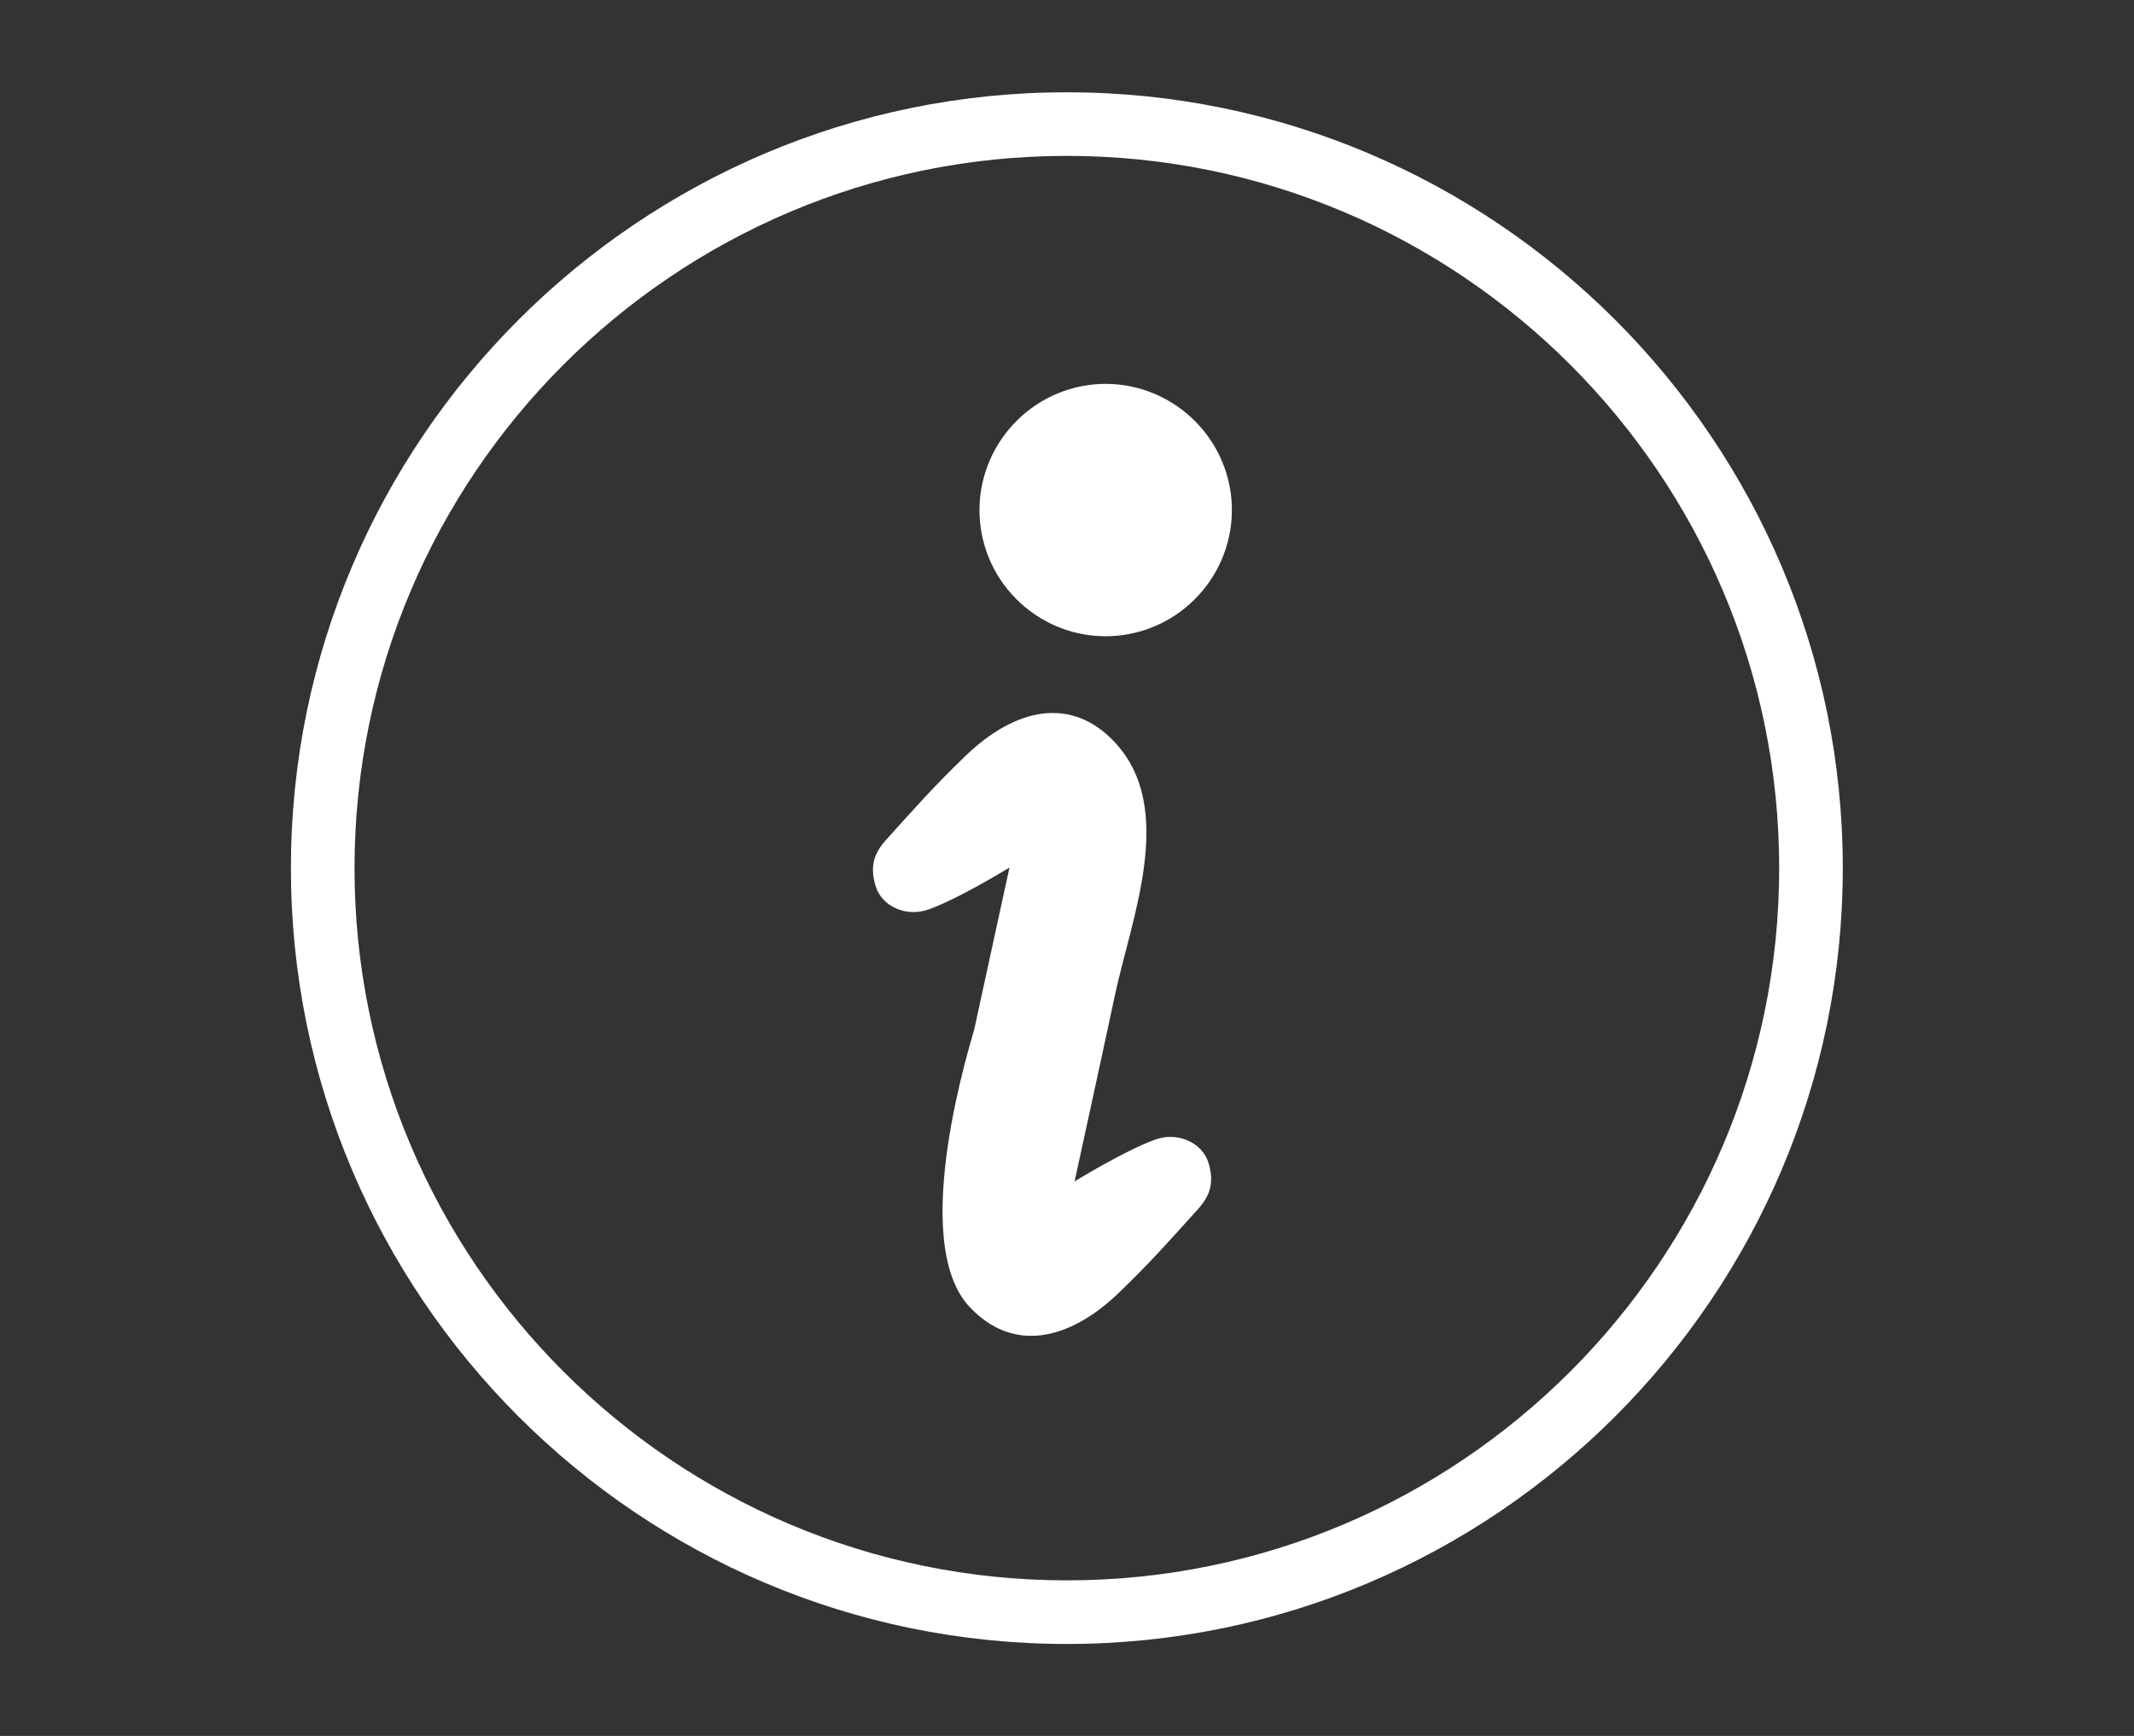 <?xml version="1.0" encoding="UTF-8"?>
<svg id="_レイヤー_1" data-name="レイヤー 1" xmlns="http://www.w3.org/2000/svg" version="1.1" viewBox="0 0 71.45 58.13">
  <rect x="0" y="0" width="71.45" height="58.13" fill="#333333" stroke="none"/>
  <defs>
    <style>
      .cls-1 {
        fill: #fff;
        stroke-width: 0px;
      }

      .cls-2 {
        display: none;
      }
    </style>
  </defs>
  <g id="EPIEmX" class="cls-2">
    <g>
      <path class="cls-1" d="M33.91,58.13c-6.04,0-12.08,0-18.12,0-2.11,0-2.83-.73-2.83-2.86,0-7.04,0-14.09.01-21.13,0-.75-.13-1.13-1-1.17-1.05-.05-1.83-.99-1.85-2.12-.03-2.33-.04-4.66,0-6.99.02-1.28.96-2.13,2.23-2.15.68,0,1.35,0,2.03,0,.81,0,.86-.07.57-.81-.43-1.12-.86-2.25-1.3-3.37-.71-1.84-.14-3.2,1.7-3.92,3.88-1.51,7.76-3,11.65-4.47,2.02-.76,3.17-.23,3.95,1.79,1.28,3.29,2.54,6.59,3.8,9.89.3.78,1.39,1.2,2.14.82.22-.11.24-.3.27-.5.5-3.27,1.01-6.53,1.48-9.8.19-1.29.9-1.75,2.08-1.24,1.84.8,3.69,1.57,5.52,2.39.58.26.76-.03.95-.46,1.2-2.81,2.4-5.62,3.59-8.43.74-1.73,1.89-3.04,3.79-3.44,2.05-.44,3.93,0,5.35,1.6,1.33,1.5,1.76,3.29,1.14,5.26-.11.36-.22.73-.55.96-.43.29-.89.31-1.35.04-.51-.31-.6-.79-.47-1.31.18-.71.35-1.41.11-2.14-.4-1.2-1.18-1.99-2.44-2.17-1.24-.18-2.28.27-2.96,1.36-.78,1.26-1.21,2.69-1.82,4.04-.76,1.66-1.43,3.37-2.16,5.04-.28.63-.21.98.49,1.26,1.7.67,3.37,1.42,5.06,2.13,1.46.62,1.64,1.42.61,2.65-.61.73-1.18,1.49-1.76,2.25-.1.13-.28.28-.21.46.1.23.35.13.54.14.48.02.95,0,1.43.01,1.23.04,2.16.92,2.17,2.14.03,2.31.03,4.61,0,6.92-.02,1.3-.81,2.15-2.07,2.24-.59.04-.81.27-.78.84.02.22,0,.45,0,.68,0,6.84,0,13.68,0,20.53,0,2.47-.63,3.09-3.13,3.09-5.97,0-11.93,0-17.9,0ZM33.94,33.02c-5.94,0-11.88,0-17.81,0-1.05,0-1.05,0-1.05,1.04,0,6.97,0,13.93,0,20.9,0,1.04,0,1.05,1.05,1.05,11.88,0,23.75,0,35.63,0,1.05,0,1.05,0,1.05-1.04,0-6.97,0-13.93,0-20.9,0-1.04,0-1.05-1.05-1.05-5.94,0-11.88,0-17.81,0ZM33.95,30.89c6.91,0,13.83,0,20.74.01.76,0,1.01-.24.98-.99-.05-1.68-.01-3.36-.02-5.04,0-1.04,0-1.04-1.05-1.04-5.34,0-10.67,0-16.01,0-8.44,0-16.89,0-25.33,0-1.04,0-1.04,0-1.04,1.05,0,1.65,0,3.31,0,4.96,0,1.04,0,1.04,1.05,1.04,6.89,0,13.78,0,20.67,0ZM25.12,21.71c2.21,0,4.41,0,6.62,0,.48,0,.81-.04.57-.67-1.19-3.08-2.37-6.17-3.55-9.26-.19-.49-.48-.58-.94-.4-.77.3-1.55.59-2.32.88-2.97,1.14-5.94,2.29-8.91,3.42-.62.23-.98.47-.65,1.24.58,1.33,1.09,2.69,1.59,4.06.21.57.54.74,1.12.74,2.15-.03,4.31-.01,6.47-.01ZM45.05,21.71c1.45,0,2.91-.03,4.36.01.67.02,1.13-.19,1.52-.73.56-.8,1.13-1.6,1.78-2.33.47-.54.26-.72-.27-.95-3.62-1.53-7.24-3.07-10.85-4.64-.63-.27-.81-.05-.89.51-.35,2.43-.7,4.86-1.07,7.28-.1.63.13.86.76.85,1.55-.03,3.11,0,4.66,0Z"/>
      <path class="cls-1" d="M33.97,47.74c-1.52,0-1.56-.05-1.47-1.57.09-1.46.95-2.43,2-3.3.42-.35.88-.67,1.27-1.05.79-.79.54-2.09-.51-2.47-1.13-.42-2.81-.35-3.32,1.35-.21.7-.62.83-1.24.71-.34-.06-.69-.09-1.04-.13-.9-.1-1.07-.35-.82-1.25.31-1.11.95-1.97,1.89-2.62,2.22-1.52,6.49-1.24,8.08,1.37.92,1.5.79,3.21-.4,4.5-.65.7-1.35,1.34-2.08,1.95-.43.36-.78.76-.82,1.38-.07,1.13-.1,1.14-1.25,1.15-.1,0-.2,0-.3,0Z"/>
      <path class="cls-1" d="M35.52,50.32q0,1.51-1.49,1.5c-1.69,0-1.52.1-1.53-1.54,0-.25,0-.5,0-.75-.01-.43.21-.65.62-.69.3-.03.6-.04.9-.04q1.51,0,1.51,1.52Z"/>
      <path class="cls-1" d="M26.29,15.47c-.03.52-.28.9-.78,1.09-1.33.52-2.65,1.04-3.98,1.54-.62.24-1.28-.01-1.54-.54-.28-.57-.08-1.34.54-1.6,1.4-.59,2.82-1.14,4.27-1.62.78-.26,1.48.35,1.49,1.13Z"/>
    </g>
  </g>
  <g class="cls-2">
    <path class="cls-1" d="M24.96,54.98h-5.65c-1.08,0-1.95-.88-1.95-1.95v-3.77h9.55v3.77c0,1.08-.88,1.95-1.95,1.95ZM19.36,52.98h5.6l-.03-1.72h-5.57v1.72Z"/>
    <path class="cls-1" d="M52.14,54.98h-5.65c-1.08,0-1.95-.88-1.95-1.95v-3.77h9.55v3.77c0,1.08-.88,1.95-1.95,1.95ZM46.54,52.98h5.6l-.03-1.72h-5.57v1.72Z"/>
    <path class="cls-1" d="M55.44,49.95H16.01c-1.34,0-2.43-1.09-2.43-2.43V11.79c0-7.66,11.83-8.64,22.14-8.64s22.14.98,22.14,8.64v35.73c0,1.34-1.09,2.43-2.43,2.43ZM35.72,5.15c-8.65,0-20.14.69-20.14,6.64v35.73c0,.24.19.43.43.43h39.42c.23,0,.43-.19.43-.43V11.79c0-5.95-11.49-6.64-20.14-6.64ZM41.35,46.76h-11.25v-7.37h11.25v7.37ZM32.1,44.76h7.25v-3.37h-7.25v3.37ZM48.37,44.89h-2.02c-.81,0-1.48-.66-1.48-1.48v-3.19c0-.81.66-1.48,1.48-1.48h5.17c.81,0,1.48.66,1.48,1.48v1.75c0,.53-.29,1.02-.75,1.28l-1.98,1.12c-.58.33-1.24.5-1.9.5ZM46.87,42.89h1.5c.32,0,.64-.08.92-.24l1.71-.97v-.93h-4.12v2.14ZM25.1,44.89h-2.02c-.67,0-1.32-.17-1.9-.5l-1.97-1.12c-.46-.26-.75-.75-.75-1.28v-1.75c0-.81.66-1.48,1.48-1.48h5.17c.81,0,1.48.66,1.48,1.48v3.19c0,.81-.66,1.48-1.48,1.48ZM20.45,41.67l1.71.97c.28.16.6.24.92.24h1.5v-2.14h-4.12v.93ZM51,30.29h-30.56c-1.08,0-1.95-.88-1.95-1.95v-9.65c0-1.08.88-1.95,1.95-1.95h30.56c1.08,0,1.95.88,1.95,1.95v9.65c0,1.08-.88,1.95-1.95,1.95ZM20.49,18.74v9.6l30.51-.05-.05-9.6-30.46.05ZM45.78,12.87h-20.12v-5.02h20.12v5.02ZM27.66,10.87h16.12v-1.02h-16.12v1.02Z"/>
  </g>
  <g>
    <path class="cls-1" d="M35.72,55.05c-14.33,0-25.98-11.66-25.98-25.98S21.4,3.09,35.72,3.09s25.98,11.66,25.98,25.98-11.66,25.98-25.98,25.98ZM35.72,5.22c-13.15,0-23.85,10.7-23.85,23.85s10.7,23.85,23.85,23.85,23.85-10.7,23.85-23.85S48.87,5.22,35.72,5.22Z"/>
    <path class="cls-1" d="M40.1,40.5c-1.01,1.12-1.59,1.78-2.67,2.82-1.65,1.57-3.52,1.99-4.97.44-2.09-2.23.1-9.03.16-9.29.39-1.81,1.18-5.42,1.18-5.42,0,0-1.69,1.04-2.7,1.4-.74.27-1.58-.08-1.79-.8-.19-.66-.04-1.09.37-1.54,1.01-1.12,1.59-1.78,2.67-2.82,1.65-1.58,3.52-1.99,4.97-.44,2.09,2.23.55,5.91,0,8.52-.05.26-1.34,6.19-1.34,6.19,0,0,1.69-1.04,2.7-1.4.74-.27,1.58.09,1.79.8.19.66.04,1.09-.37,1.54Z"/>
    <path class="cls-1" d="M37.39,21.29c-2.32.2-4.37-1.51-4.58-3.84-.2-2.32,1.52-4.37,3.84-4.58,2.32-.2,4.37,1.52,4.58,3.84.2,2.32-1.52,4.37-3.84,4.58Z"/>
  </g>
  <g class="cls-2">
    <path class="cls-1" d="M29.55,43.95c-.62,0-1.12.5-1.12,1.12s.5,1.12,1.12,1.12,1.12-.5,1.12-1.12-.5-1.12-1.12-1.12Z"/>
    <path class="cls-1" d="M29.55,39.75c-.62,0-1.12.5-1.12,1.12s.5,1.12,1.12,1.12,1.12-.5,1.12-1.12-.5-1.12-1.12-1.12Z"/>
    <path class="cls-1" d="M59.09,26.24H18.48v25.08h42.65v-25.08h-2.04ZM59.09,49.27h-28.41c0-.62-.5-1.12-1.12-1.12s-1.12.5-1.12,1.12h-7.91v-20.99h7.91c0,.62.5,1.12,1.12,1.12s1.12-.5,1.12-1.12h28.41v20.99h0Z"/>
    <path class="cls-1" d="M29.55,35.55c-.62,0-1.12.5-1.12,1.12s.5,1.12,1.12,1.12,1.12-.5,1.12-1.12-.5-1.12-1.12-1.12Z"/>
    <path class="cls-1" d="M29.55,31.36c-.62,0-1.12.5-1.12,1.12s.5,1.12,1.12,1.12,1.12-.5,1.12-1.12-.5-1.12-1.12-1.12Z"/>
    <polygon class="cls-1" points="22.01 23.13 46.98 9.58 54.91 24.2 57.24 24.2 48.78 8.61 47.8 6.82 46.01 7.79 21.04 21.34 20.86 21.44 19.06 22.41 12.11 26.18 10.32 27.16 11.29 28.95 16.44 38.44 16.44 34.16 13.08 27.98 16.44 26.16 22.01 23.13"/>
  </g>
  <g class="cls-2">
    <path class="cls-1" d="M10.32,56.26c-.21,0-.42-.04-.62-.14-.53-.25-.88-.78-.88-1.36v-14.62c0-.72.31-1.41.86-1.88l5.04-4.4c.18-.18.4-.41.63-.65,2.6-2.66,5.55-5.68,13.24-5.68h12.68c2.3,0,4.17,1.87,4.17,4.17s-1.87,4.17-4.17,4.17h-4.62l.33.17-4.42-.15c-.06.01-.13.05-.13.13,0,.05.03.09.07.12h.06s11.54,0,11.54,0c3.42-2.25,9.76-6.47,10.83-7.36,1.93-1.43,4.86-1.79,6.52.02.81.89,1.24,1.97,1.19,3.06-.04,1.04-.52,2.02-1.35,2.78-1.48,1.24-20.09,14.18-20.89,14.73-1.08.77-2.46,1.08-3.78.83l-15.16-2.75c-.15-.03-.3.01-.42.11l-9.73,8.34c-.27.24-.62.36-.98.36ZM10,54.38s0,0,0,0h0ZM28.59,29.55c-6.85,0-9.37,2.58-11.81,5.08-.23.24-.46.48-.7.71l-5.08,4.44c-.11.1-.17.23-.17.38v13.53l8.91-7.63c.58-.49,1.33-.7,2.07-.56l15.16,2.76c.79.14,1.62-.04,2.27-.5,6.69-4.65,19.62-13.68,20.72-14.6.4-.37.65-.85.67-1.36.02-.55-.21-1.12-.67-1.62-.88-.96-2.66-.64-3.81.2-1.41,1.18-10.81,7.36-11.21,7.62l-.25.16-12.21.02c-1.17-.04-2.09-1.03-2.06-2.2.01-.34.1-.65.25-.93l-2.18-1.13,12.78-.02c1.2,0,2.17-.97,2.17-2.17s-.97-2.17-2.17-2.17h-12.68Z"/>
    <path class="cls-1" d="M46.85,1.87c-2.89,0-5.4,1.54-6.8,3.84,4.45,1.63,7.65,5.91,7.65,10.92,0,.37-.02.73-.06,1.1,4.02-.4,7.15-3.79,7.15-7.91,0-4.39-3.56-7.95-7.95-7.95Z"/>
    <path class="cls-1" d="M36.06,7.55c-5.02,0-9.09,4.07-9.09,9.09s4.07,9.09,9.09,9.09,9.09-4.07,9.09-9.09-4.07-9.09-9.09-9.09ZM39.67,15.89h-2.49l-.27.42v1h2.76v1.41h-2.76v2.13h-1.71v-2.13h-2.76v-1.41h0s2.76,0,2.76,0v-.99l-.27-.42h-2.49v-1.21h1.71l-1.45-2.26h1.45l1.9,2.96,1.91-2.96h1.45l-1.45,2.26h1.71v1.21h0Z"/>
  </g>
  <g class="cls-2">
    <path class="cls-1" d="M70.71,9.77c-.71-1.67-1.87-3.09-3.38-4.1-1.54-1.04-3.34-1.6-5.22-1.6H9.33c-1.26,0-2.48.25-3.63.73-1.67.71-3.09,1.88-4.11,3.38C.55,9.72,0,11.53,0,13.4v31.33c0,1.26.25,2.48.73,3.63.71,1.67,1.87,3.09,3.38,4.1,1.54,1.04,3.34,1.6,5.22,1.6h52.78c1.26,0,2.48-.25,3.63-.74,1.67-.7,3.09-1.87,4.11-3.38,1.05-1.54,1.6-3.35,1.6-5.22V13.4c0-1.26-.25-2.48-.73-3.63ZM66.18,44.73c0,.55-.11,1.08-.32,1.58-.3.72-.83,1.36-1.48,1.79-.68.46-1.45.69-2.27.69H9.33c-.55,0-1.08-.11-1.58-.32-.72-.3-1.36-.83-1.79-1.48-.46-.68-.69-1.45-.69-2.27V13.4c0-.55.11-1.08.32-1.58.3-.72.83-1.35,1.48-1.79.68-.46,1.45-.69,2.27-.69h52.78c.55,0,1.08.11,1.58.32.72.3,1.36.83,1.79,1.48.46.68.69,1.44.69,2.27v31.33Z"/>
    <path class="cls-1" d="M57.73,15.41h-7.82l-15.17,27.31h22.99c1.31,0,2.38-1.06,2.38-2.37v-22.56c0-1.31-1.06-2.38-2.38-2.38Z"/>
  </g>
</svg>